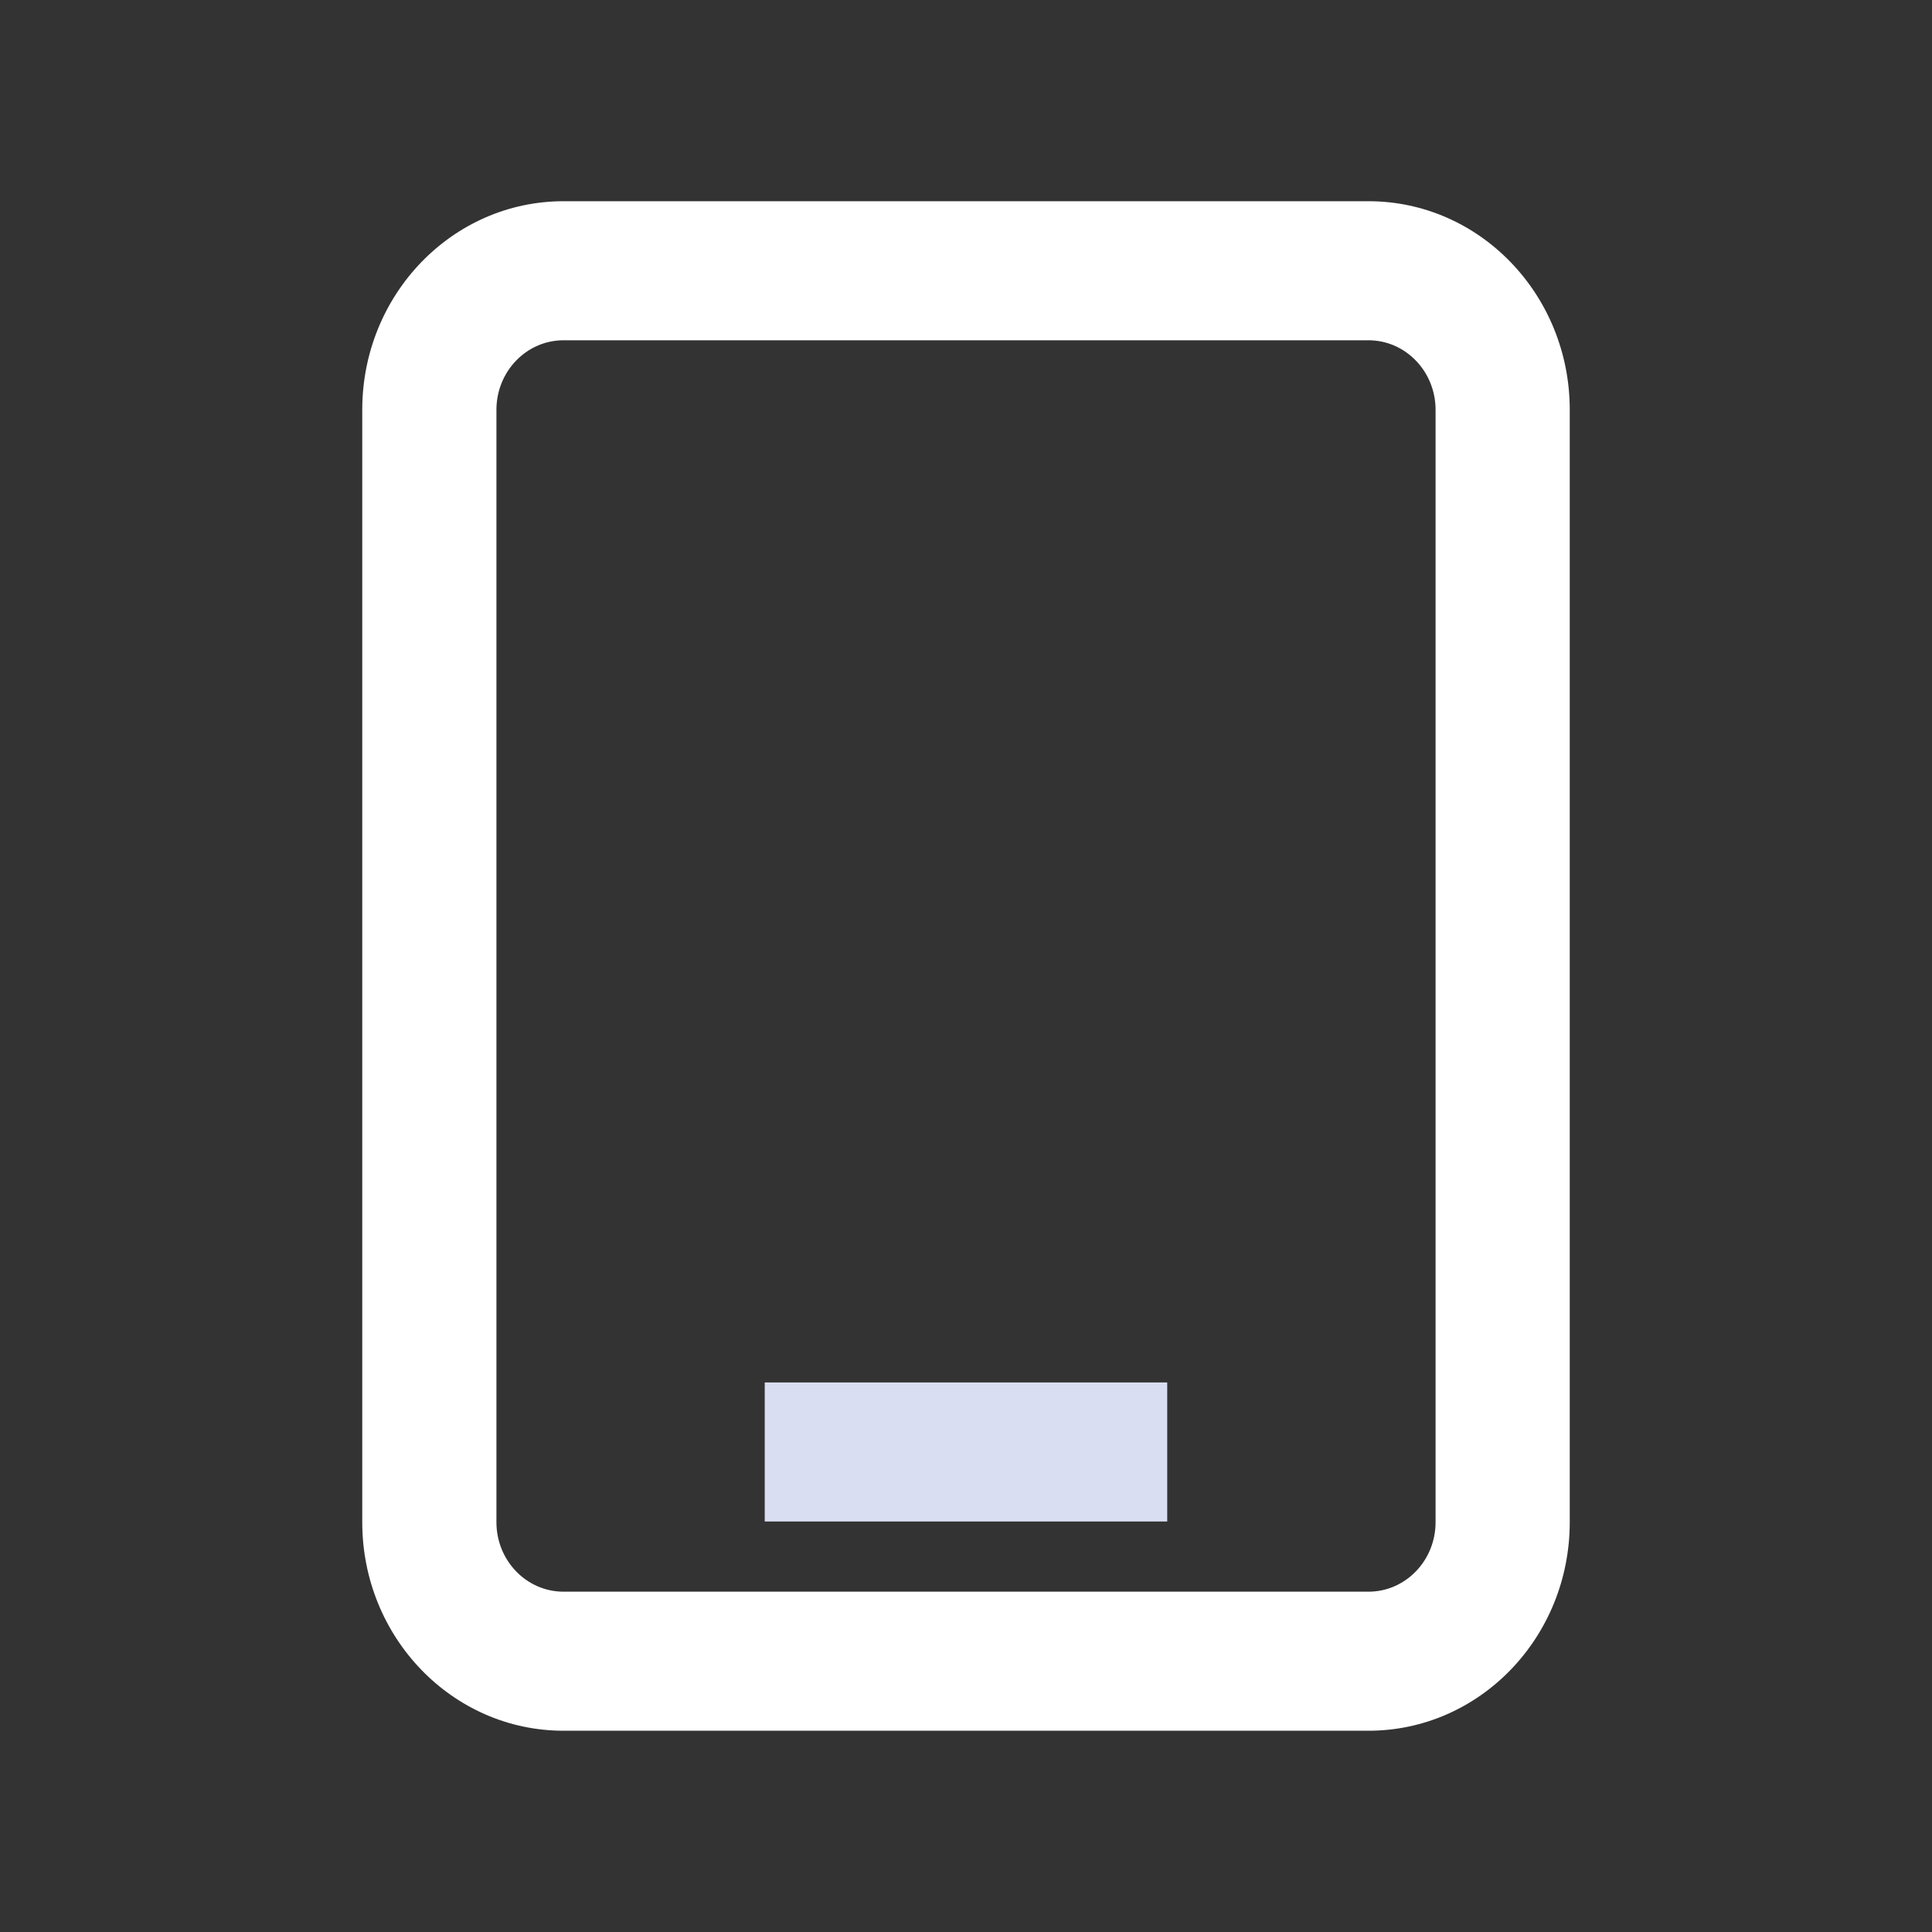 <svg width="40" height="40" viewBox="0 0 40 40" fill="none" xmlns="http://www.w3.org/2000/svg">
<rect x="0" y="0" width="40" height="40" fill="#333333" stroke="none"/>
<path fill-rule="evenodd" clip-rule="evenodd" d="M28.333 32.954C29.1 32.954 29.722 32.31 29.722 31.515L29.722 8.485C29.722 7.69 29.1 7.045 28.333 7.045L11.667 7.045C10.9 7.045 10.278 7.69 10.278 8.485L10.278 31.515C10.278 32.31 10.9 32.954 11.667 32.954H28.333ZM32.5 31.515C32.5 33.9 30.634 35.833 28.333 35.833H11.667C9.365 35.833 7.5 33.9 7.5 31.515L7.5 8.485C7.5 6.1 9.365 4.166 11.667 4.166L28.333 4.166C30.634 4.166 32.5 6.1 32.5 8.485V31.515Z" fill="white"/>
<path fill-rule="evenodd" clip-rule="evenodd" d="M15.833 28.622H24.166V31.501H15.833V28.622Z" fill="#DADEF2"/>
</svg>
